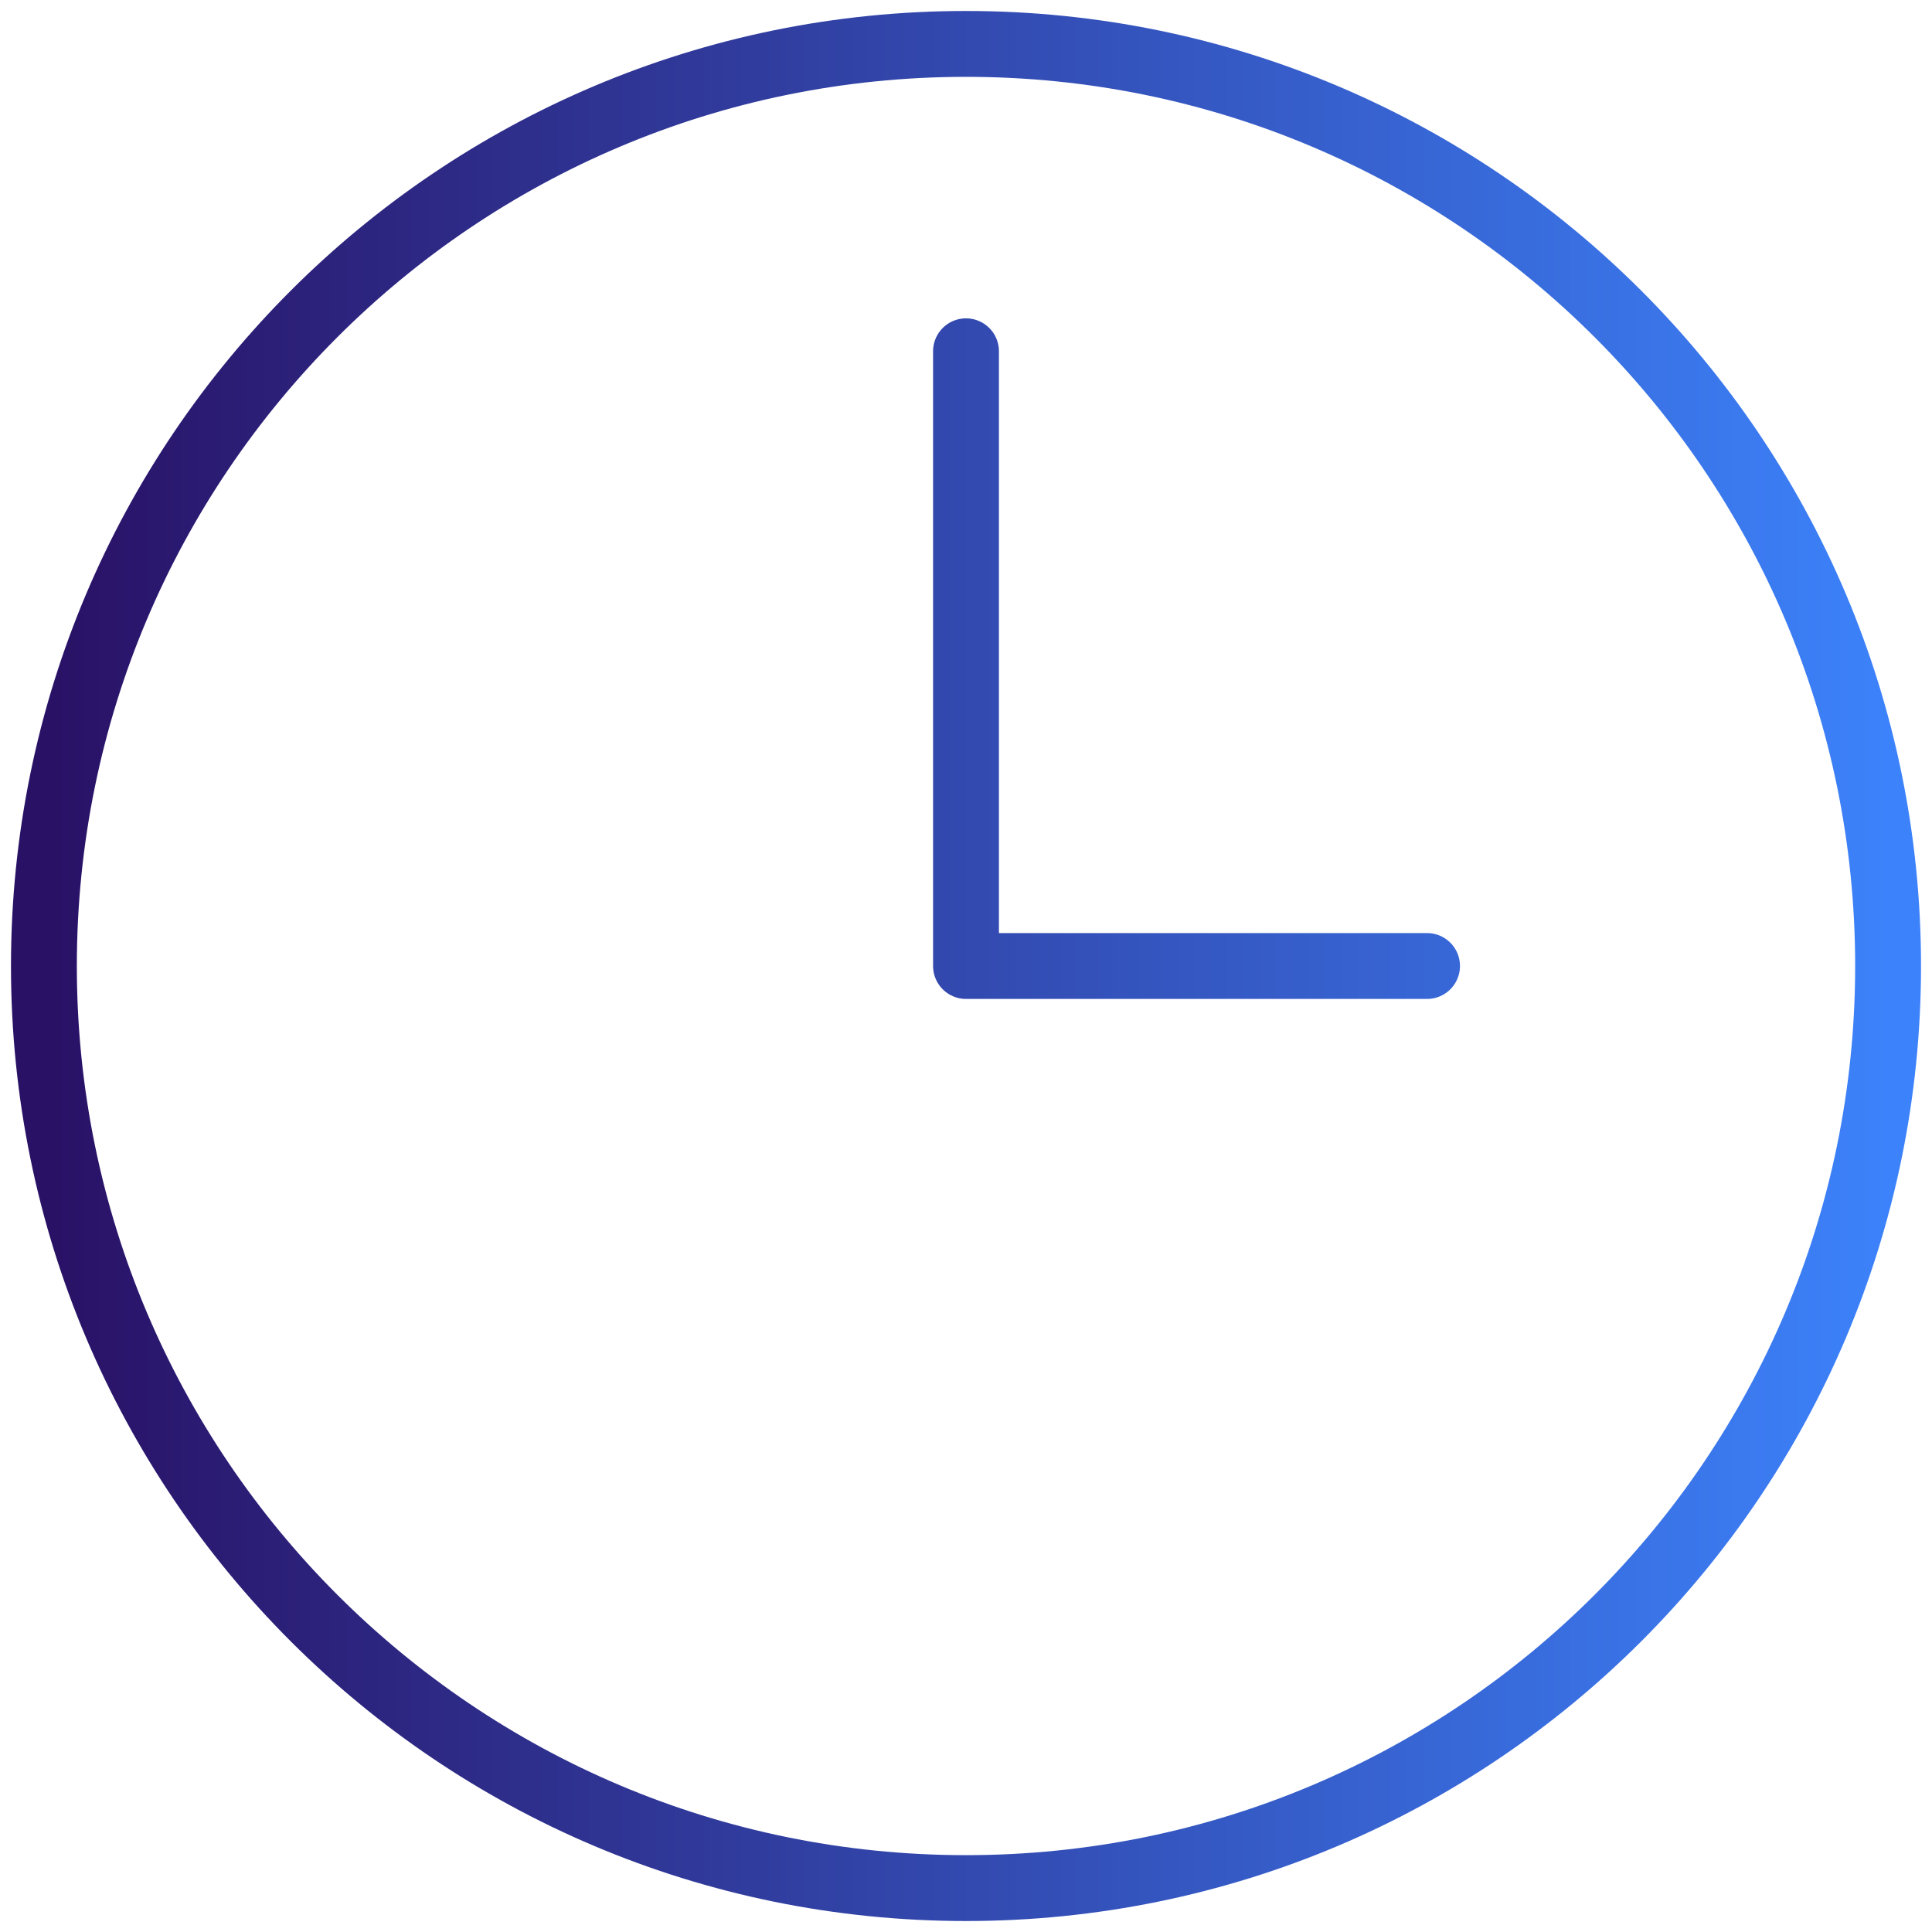 <?xml version="1.0" encoding="UTF-8"?>
<svg xmlns="http://www.w3.org/2000/svg" width="44" height="44" viewBox="0 0 44 44" fill="none">
  <path id="Vector" d="M22 8V22H32.5M43 22C43 33.598 33.598 43 22 43C10.402 43 1 33.598 1 22C1 10.402 10.402 1 22 1C33.598 1 43 10.402 43 22Z" stroke="url(#paint0_linear_3040_18244)" stroke-width="1.5" stroke-linecap="round" stroke-linejoin="round"></path>
  <defs>
    <linearGradient id="paint0_linear_3040_18244" x1="1" y1="43" x2="43" y2="43" gradientUnits="userSpaceOnUse">
      <stop stop-color="#291165"></stop>
      <stop offset="1" stop-color="#3C82FA"></stop>
    </linearGradient>
  </defs>
</svg>
